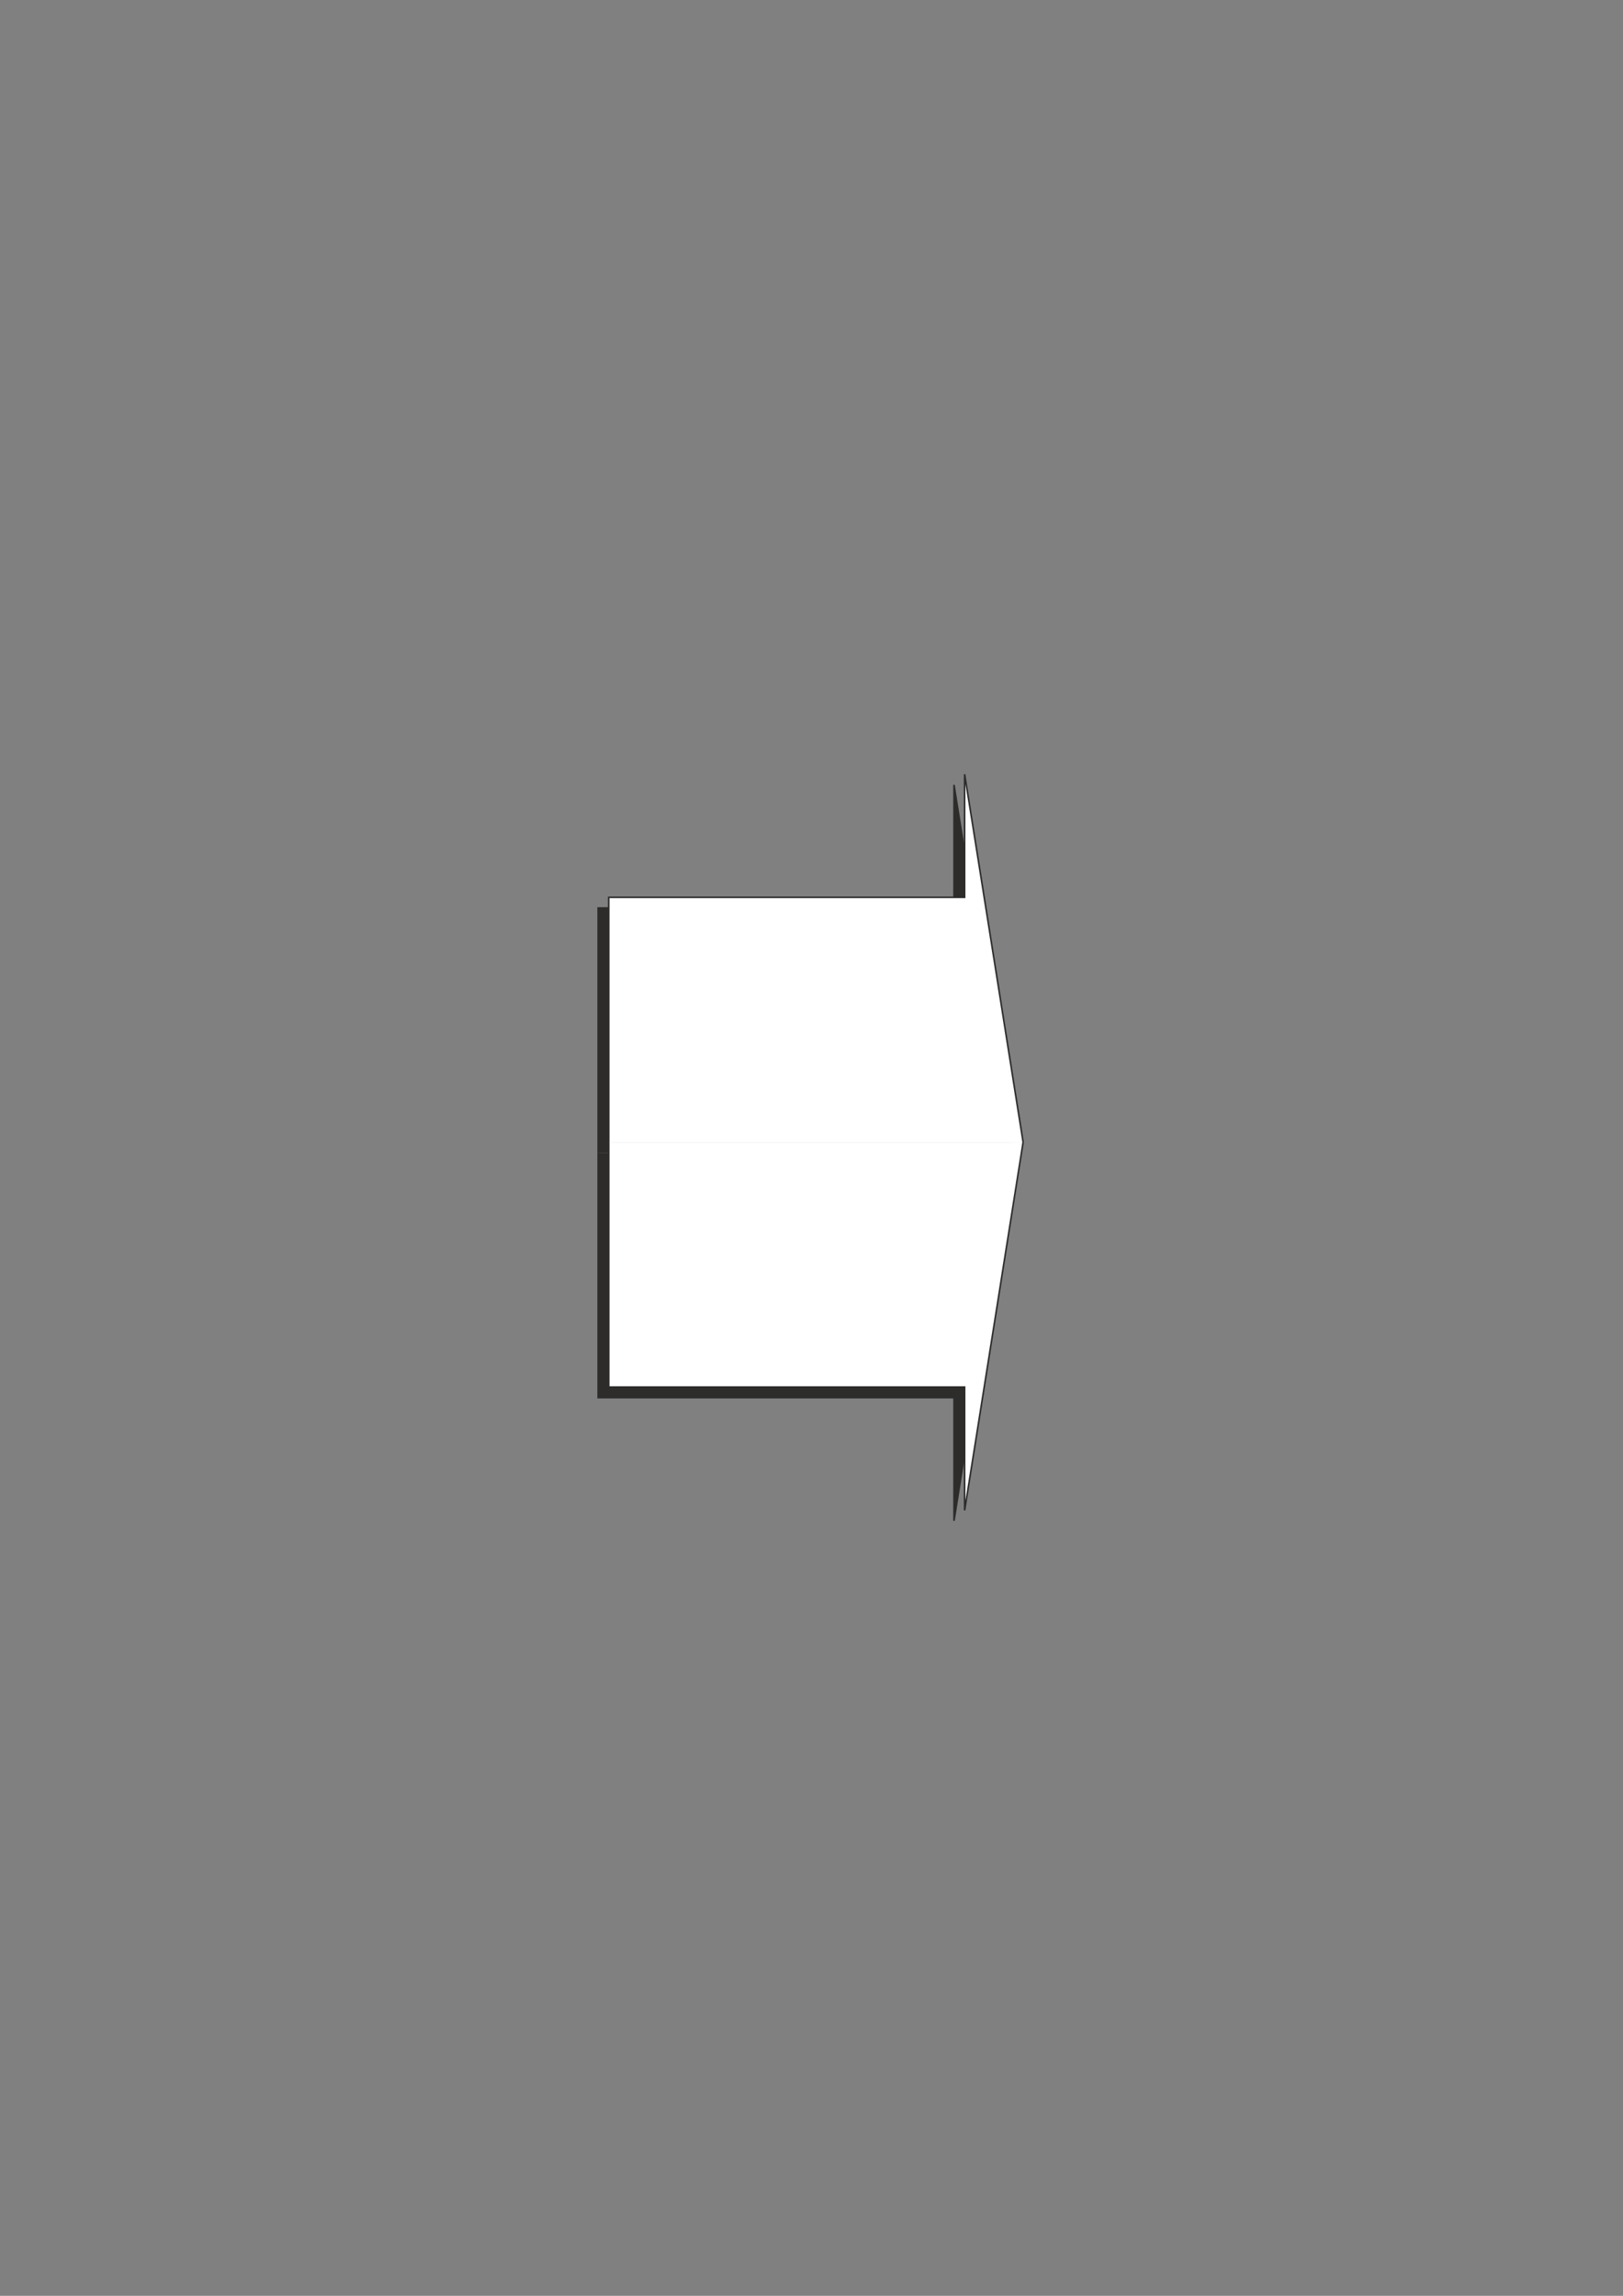 <?xml version="1.0" encoding="utf-8"?>
<!-- Created by UniConvertor 2.0rc4 (https://sk1project.net/) -->
<svg xmlns="http://www.w3.org/2000/svg" height="841.89pt" viewBox="0 0 595.276 841.89" width="595.276pt" version="1.1" xmlns:xlink="http://www.w3.org/1999/xlink" id="6430750f-f608-11ea-94a4-dcc15c148e23">

<rect x="0" y="0" width="595.276" height="841.89" fill="#808080" stroke="none"/>

<g>
	<g>
		<path style="fill:#2d2c2b;" d="M 219.374,422.745 C 219.374,363.777 219.374,332.961 219.374,332.961 299.222,332.961 349.91,332.961 349.91,332.961 349.91,321.945 349.91,287.817 349.91,287.817 L 371.366,422.745 219.374,422.745 Z" />
		<path style="stroke:#2d2c2b;stroke-width:0.576;stroke-miterlimit:10.433;fill:none;" d="M 219.374,422.745 C 219.374,363.777 219.374,332.961 219.374,332.961 299.222,332.961 349.91,332.961 349.91,332.961 349.91,321.945 349.91,287.817 349.91,287.817 L 371.366,422.745" />
		<path style="fill:#2d2c2b;" d="M 219.374,422.745 C 219.374,481.713 219.374,512.529 219.374,512.529 299.222,512.529 349.91,512.529 349.91,512.529 349.91,523.545 349.91,557.673 349.91,557.673 L 371.366,422.745 219.374,422.745 Z" />
		<path style="stroke:#2d2c2b;stroke-width:0.576;stroke-miterlimit:10.433;fill:none;" d="M 219.374,422.745 C 219.374,481.713 219.374,512.529 219.374,512.529 299.222,512.529 349.91,512.529 349.91,512.529 349.91,523.545 349.91,557.673 349.91,557.673 L 371.366,422.745" />
	</g>
	<g>
		<path style="fill:#ffffff;" d="M 223.262,418.857 C 223.262,359.961 223.262,329.073 223.262,329.073 303.11,329.073 353.798,329.073 353.798,329.073 353.798,318.057 353.798,283.929 353.798,283.929 L 375.254,418.857 223.262,418.857 Z" />
		<path style="stroke:#2d2c2b;stroke-width:0.576;stroke-miterlimit:10.433;fill:none;" d="M 223.262,418.857 C 223.262,359.961 223.262,329.073 223.262,329.073 303.11,329.073 353.798,329.073 353.798,329.073 353.798,318.057 353.798,283.929 353.798,283.929 L 375.254,418.857" />
		<path style="fill:#ffffff;" d="M 223.262,418.857 C 223.262,477.825 223.262,508.641 223.262,508.641 303.11,508.641 353.798,508.641 353.798,508.641 353.798,519.657 353.798,553.857 353.798,553.857 L 375.254,418.857 223.262,418.857 Z" />
		<path style="stroke:#2d2c2b;stroke-width:0.576;stroke-miterlimit:10.433;fill:none;" d="M 223.262,418.857 C 223.262,477.825 223.262,508.641 223.262,508.641 303.11,508.641 353.798,508.641 353.798,508.641 353.798,519.657 353.798,553.857 353.798,553.857 L 375.254,418.857" />
	</g>
</g>
</svg>